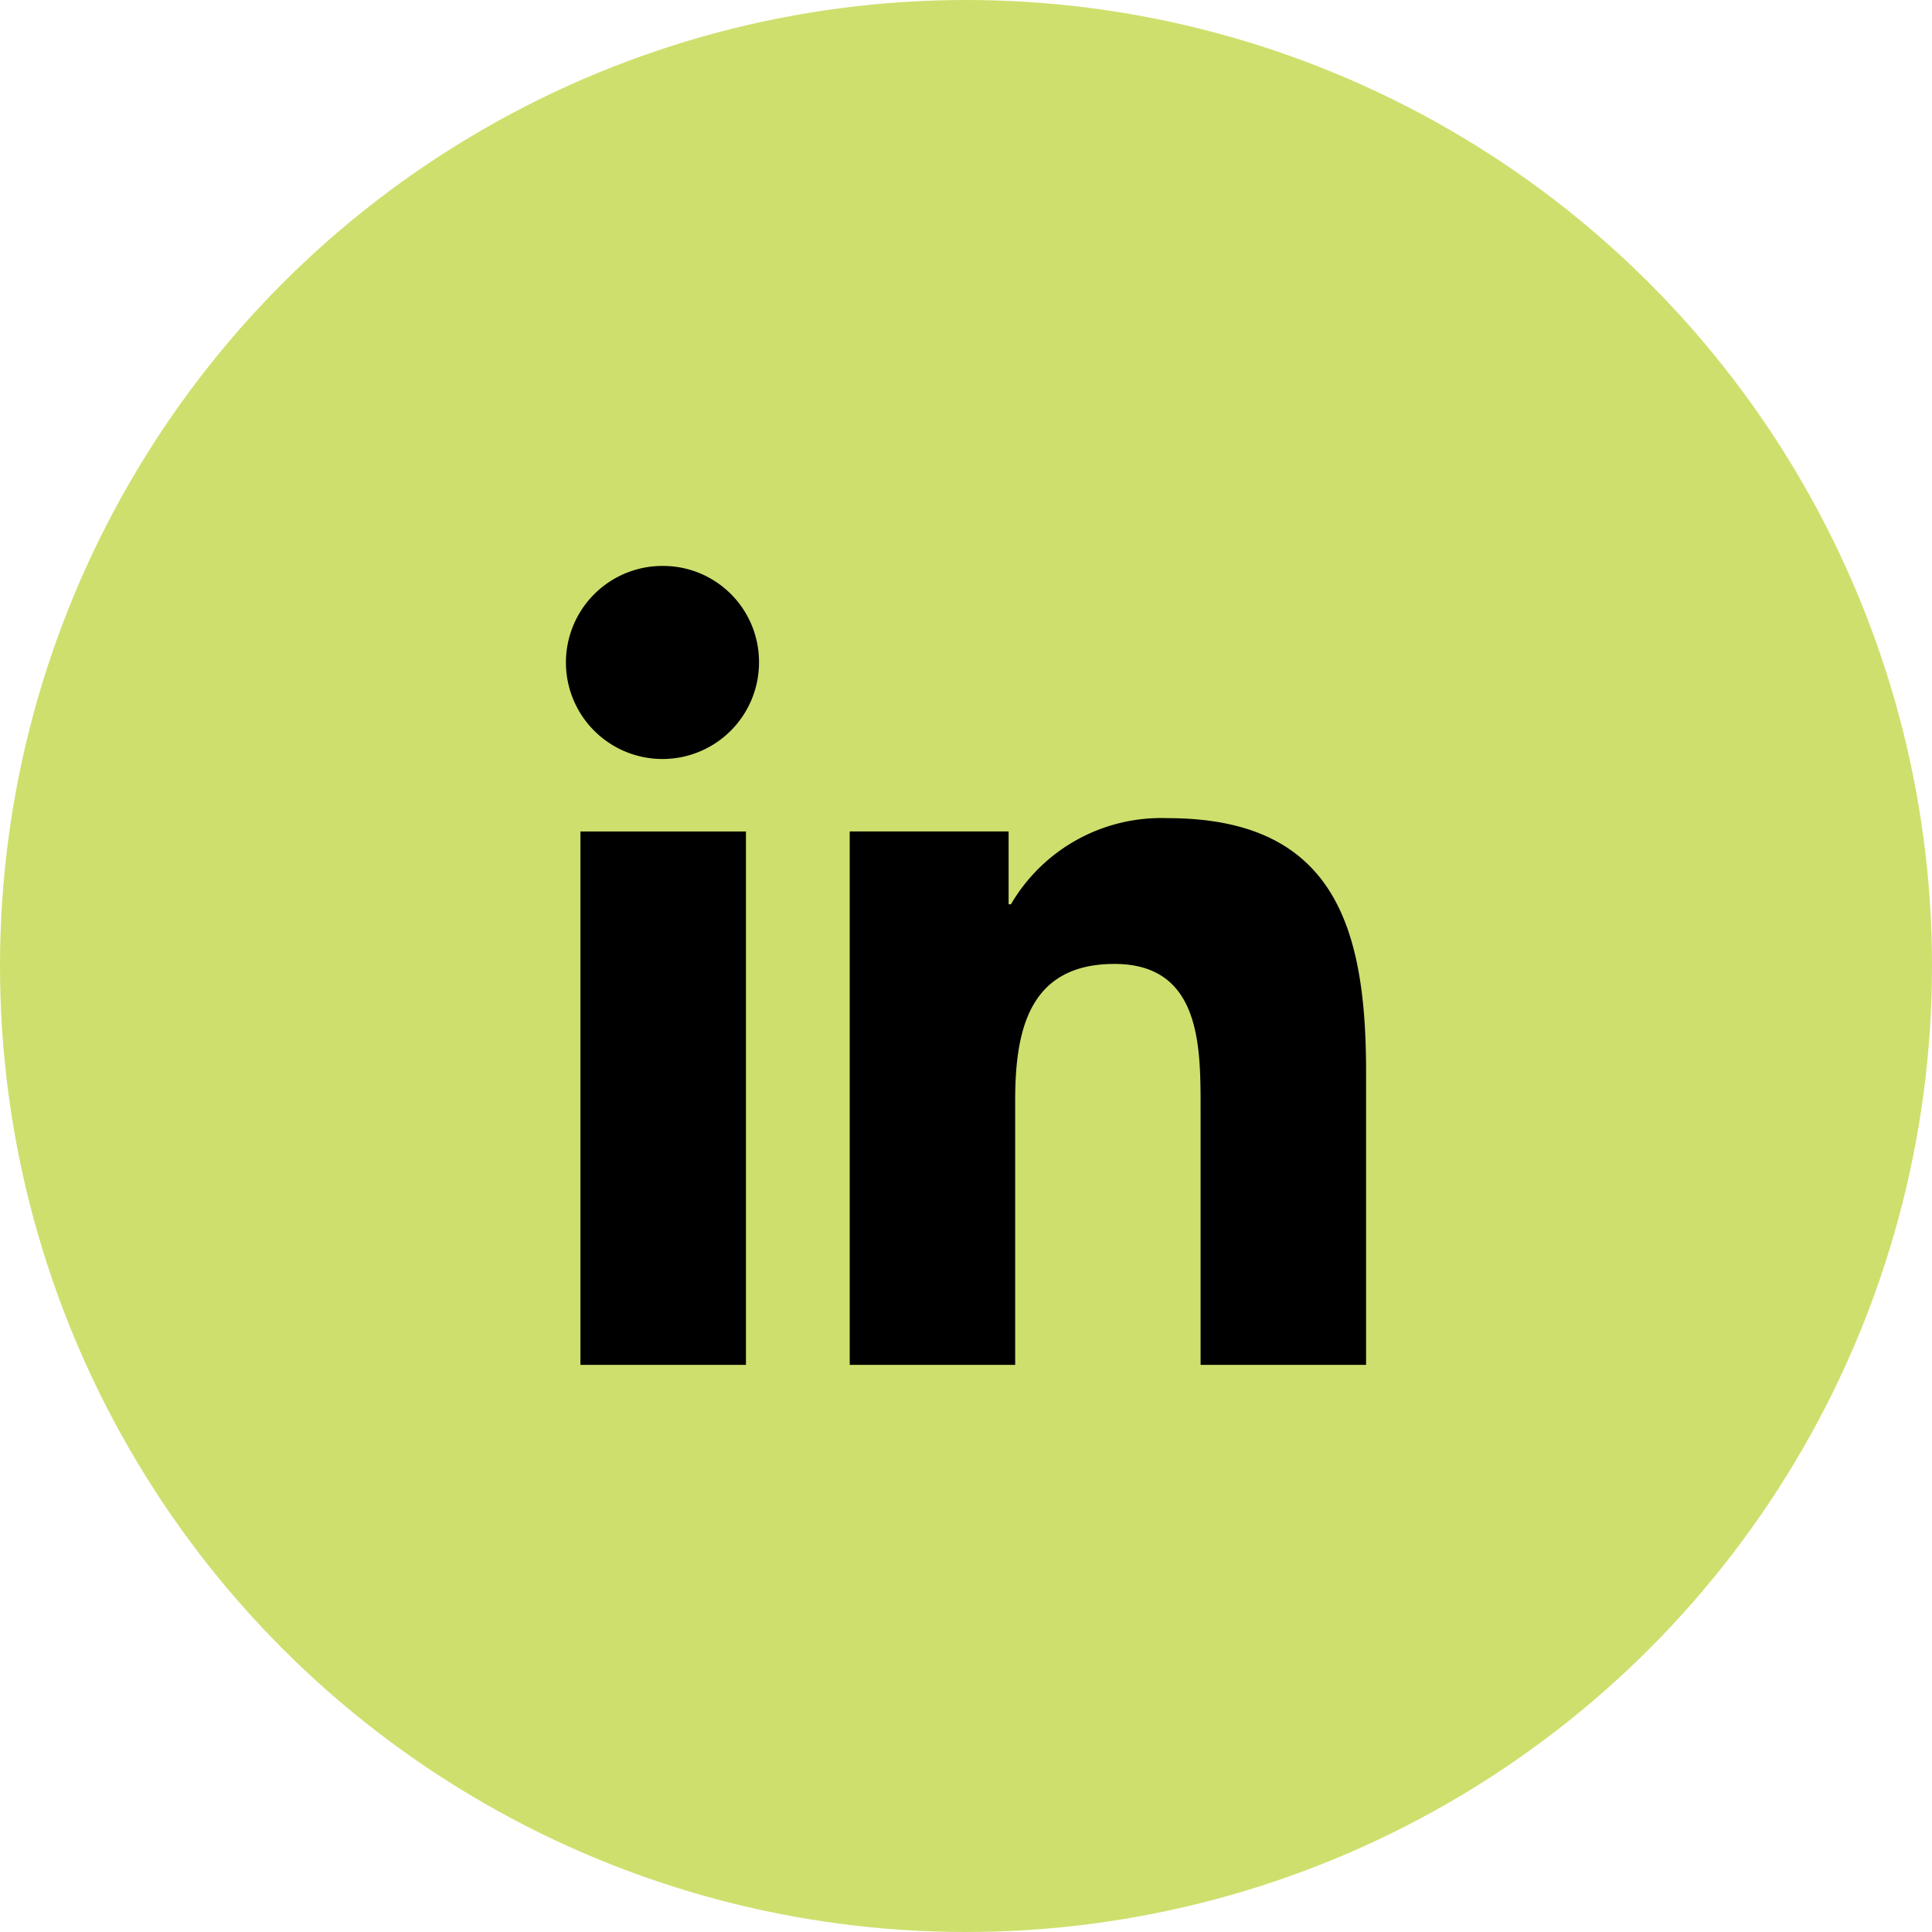 <svg xmlns="http://www.w3.org/2000/svg" width="58.036" height="58.036" viewBox="0 0 58.036 58.036">
  <g id="linkedin-ic" transform="translate(-5417 -5462)">
    <circle id="Ellipse_9" data-name="Ellipse 9" cx="29.018" cy="29.018" r="29.018" transform="translate(5417 5462)" fill="#cfdf6d"/>
    <g id="Group_124" data-name="Group 124" transform="translate(5434.036 5479)">
      <path id="Path_251" data-name="Path 251" d="M23.994,24H24V15.2c0-4.306-.927-7.623-5.961-7.623a5.226,5.226,0,0,0-4.707,2.587h-.07V7.976H8.489V24h4.97V16.065c0-2.089.4-4.109,2.983-4.109,2.549,0,2.587,2.384,2.587,4.243V24Z"/>
      <path id="Path_252" data-name="Path 252" d="M.4,7.977H5.372V24H.4Z"/>
      <path id="Path_253" data-name="Path 253" d="M2.882,0A2.9,2.9,0,1,0,5.764,2.882,2.883,2.883,0,0,0,2.882,0Z"/>
    </g>
  </g>
</svg>
